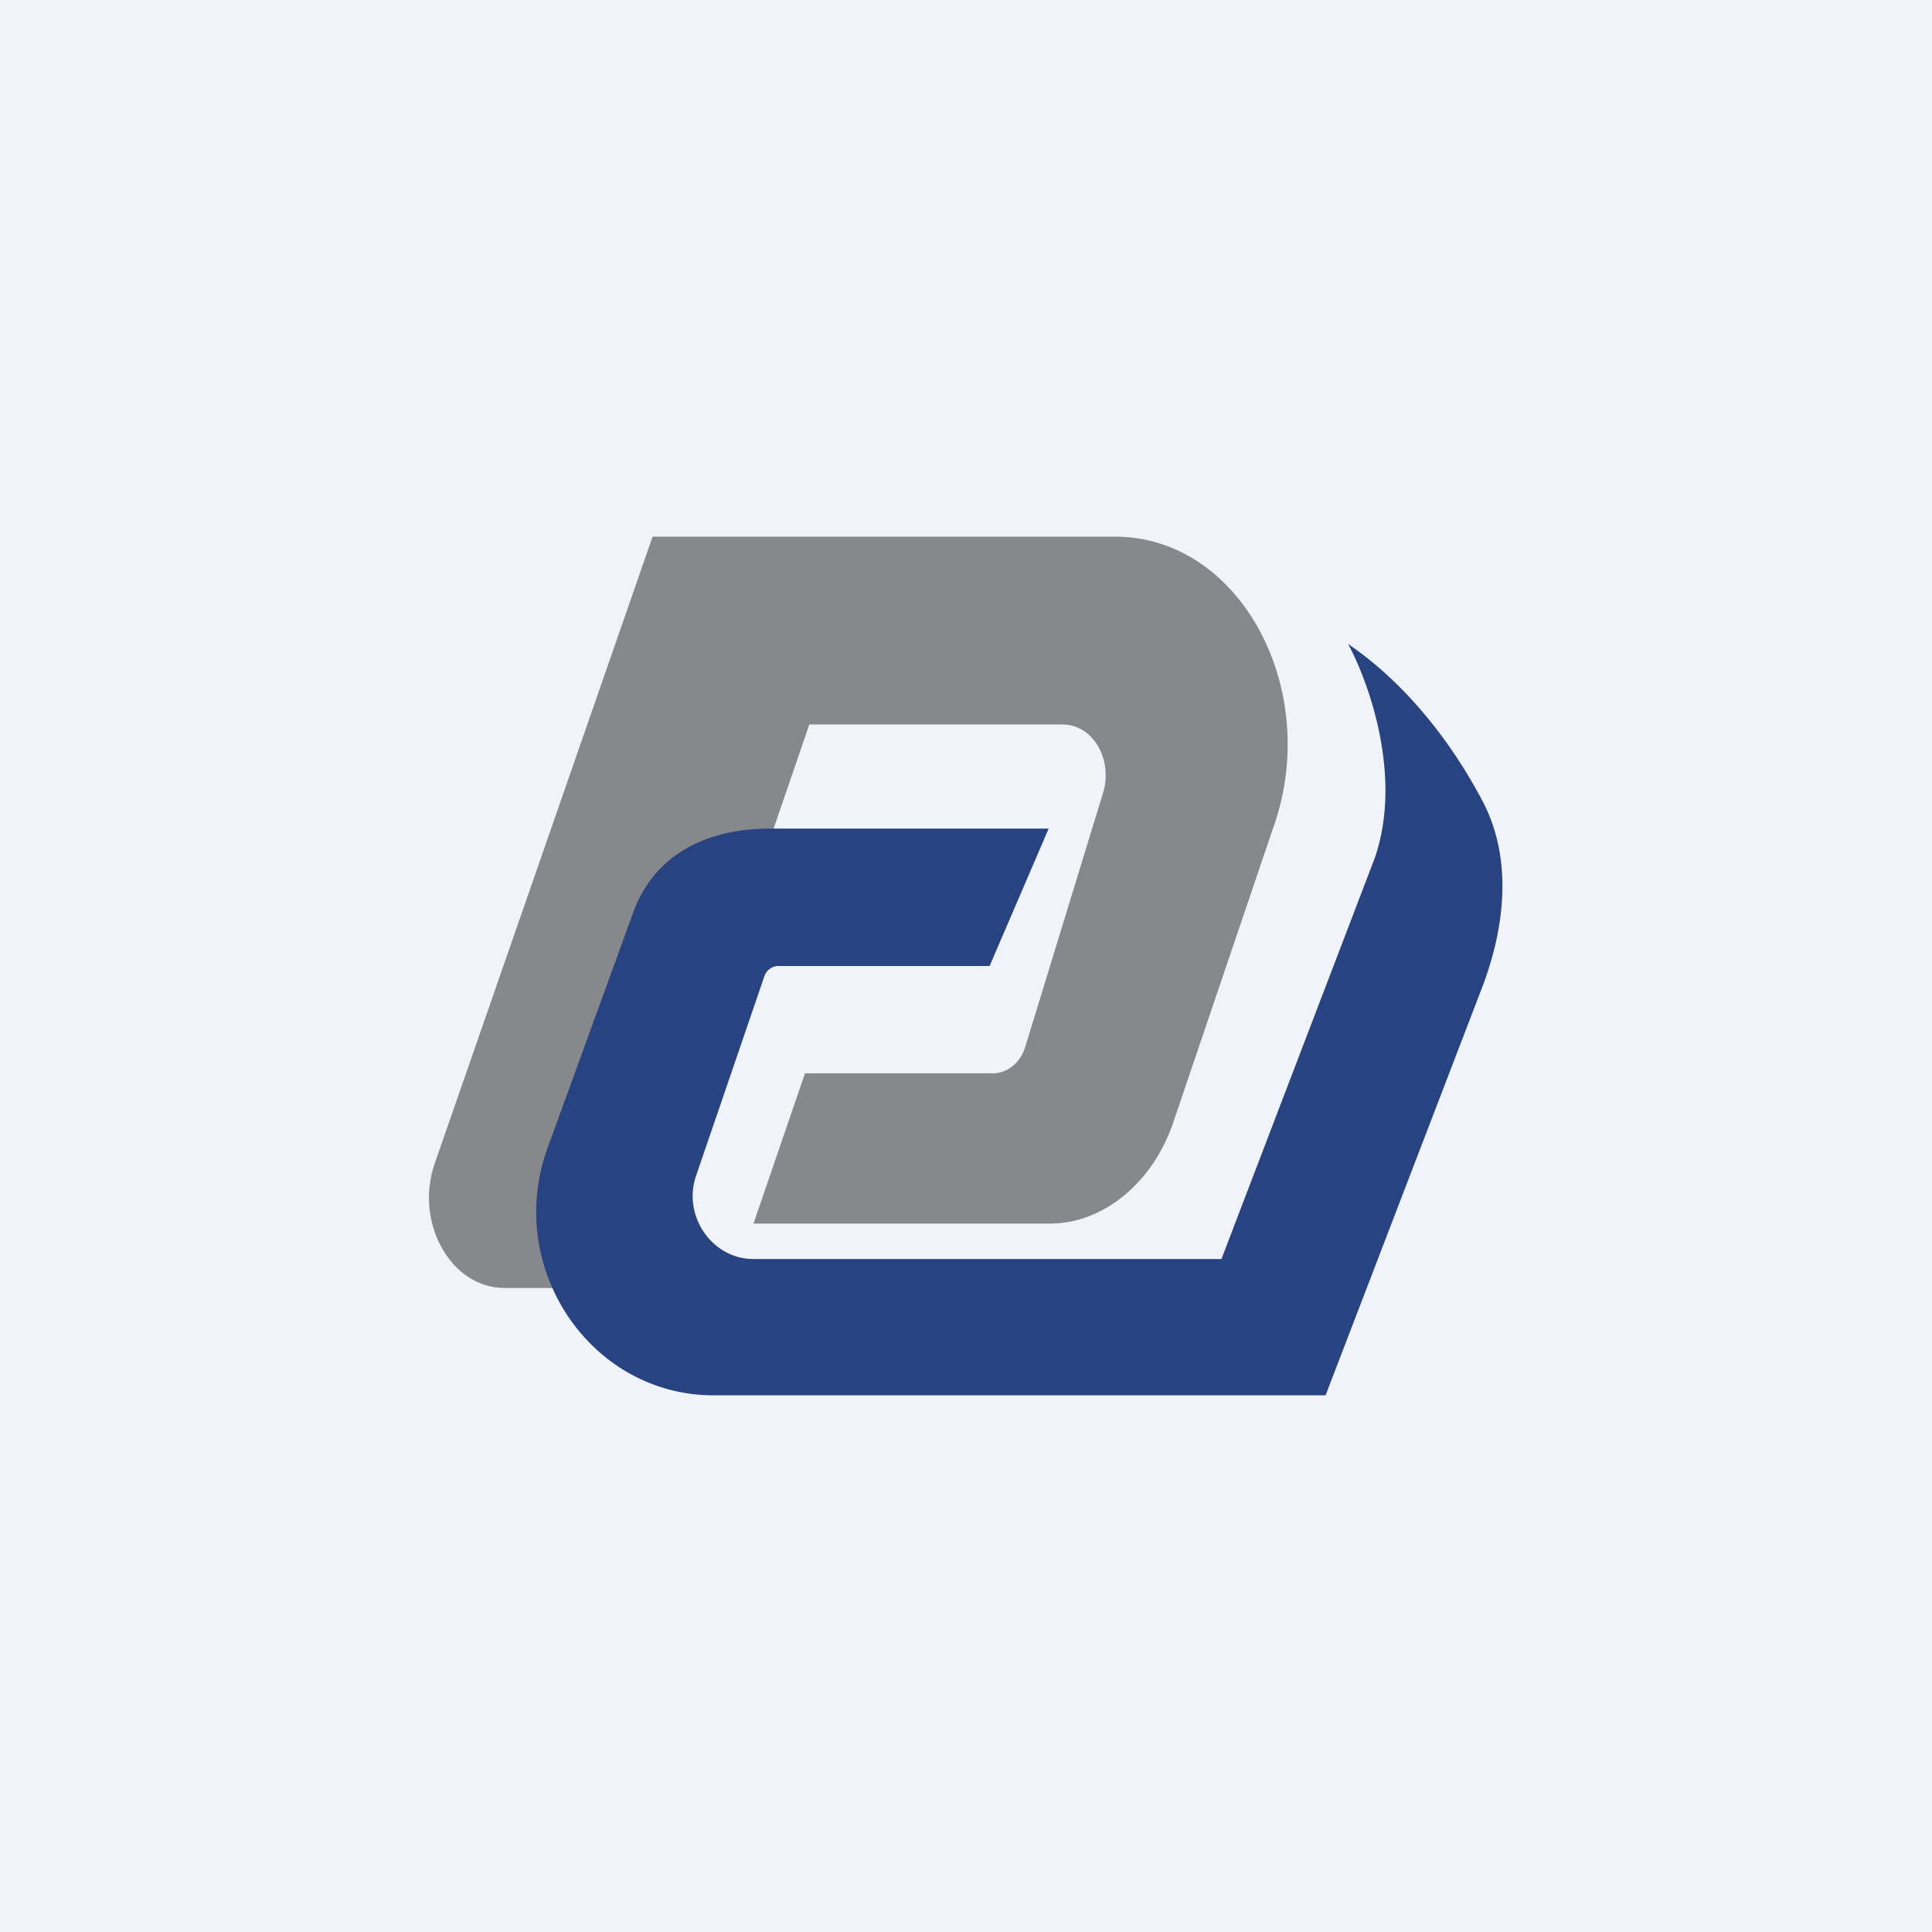 <!-- by TradingView --><svg width="18" height="18" viewBox="0 0 18 18" xmlns="http://www.w3.org/2000/svg"><path fill="#F0F3FA" d="M0 0h18v18H0z"/><path d="m6.08 5-2.03 5.84c-.19.55.15 1.16.65 1.16h1.04l1.8-5.25H9.9c.29 0 .48.34.37.66l-.72 2.35c-.05.15-.17.24-.3.24H7.5l-.48 1.4h2.76c.5 0 .96-.38 1.15-.94l.95-2.8C12.3 6.39 11.54 5 10.39 5H6.08Z" fill="#87888C"/><path d="M12.81 7.99c.26-.76-.06-1.64-.25-1.99.5.34.93.86 1.24 1.44.29.53.23 1.16.02 1.73L12.35 13h-5.7C5.5 13 4.7 11.81 5.1 10.7L5.9 8.5c.2-.55.7-.78 1.27-.78h2.6L9.22 9H7.26a.14.14 0 0 0-.14.1l-.63 1.84c-.14.38.14.79.53.79h4.36l1.43-3.74Z" fill="#274382"/></svg>